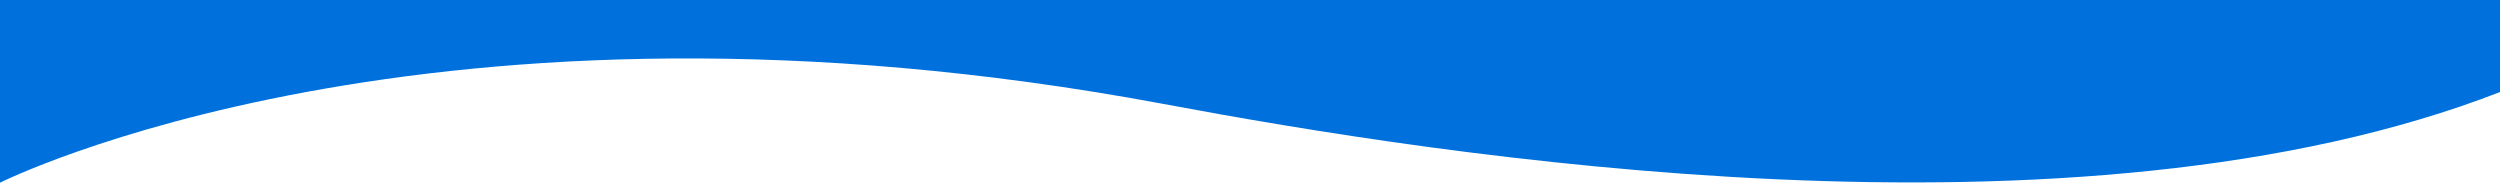 <?xml version="1.0" encoding="UTF-8"?>
<svg xmlns="http://www.w3.org/2000/svg" xmlns:xlink="http://www.w3.org/1999/xlink" version="1.1" id="Layer_2_00000058579078813771603780000006130839955412443271_" x="0px" y="0px" viewBox="0 0 1614 120" style="enable-background:new 0 0 1614 120;" xml:space="preserve"> <style type="text/css"> .st0{fill:#0071DC;} </style> <g id="Layer_1-2"> <path class="st0" d="M-0.1-12h1615.2v71c-274.7,107.2-686.1,41.4-864,8.1C277-21.3-0.1,118-0.1,118V-12z"></path> </g> </svg>
